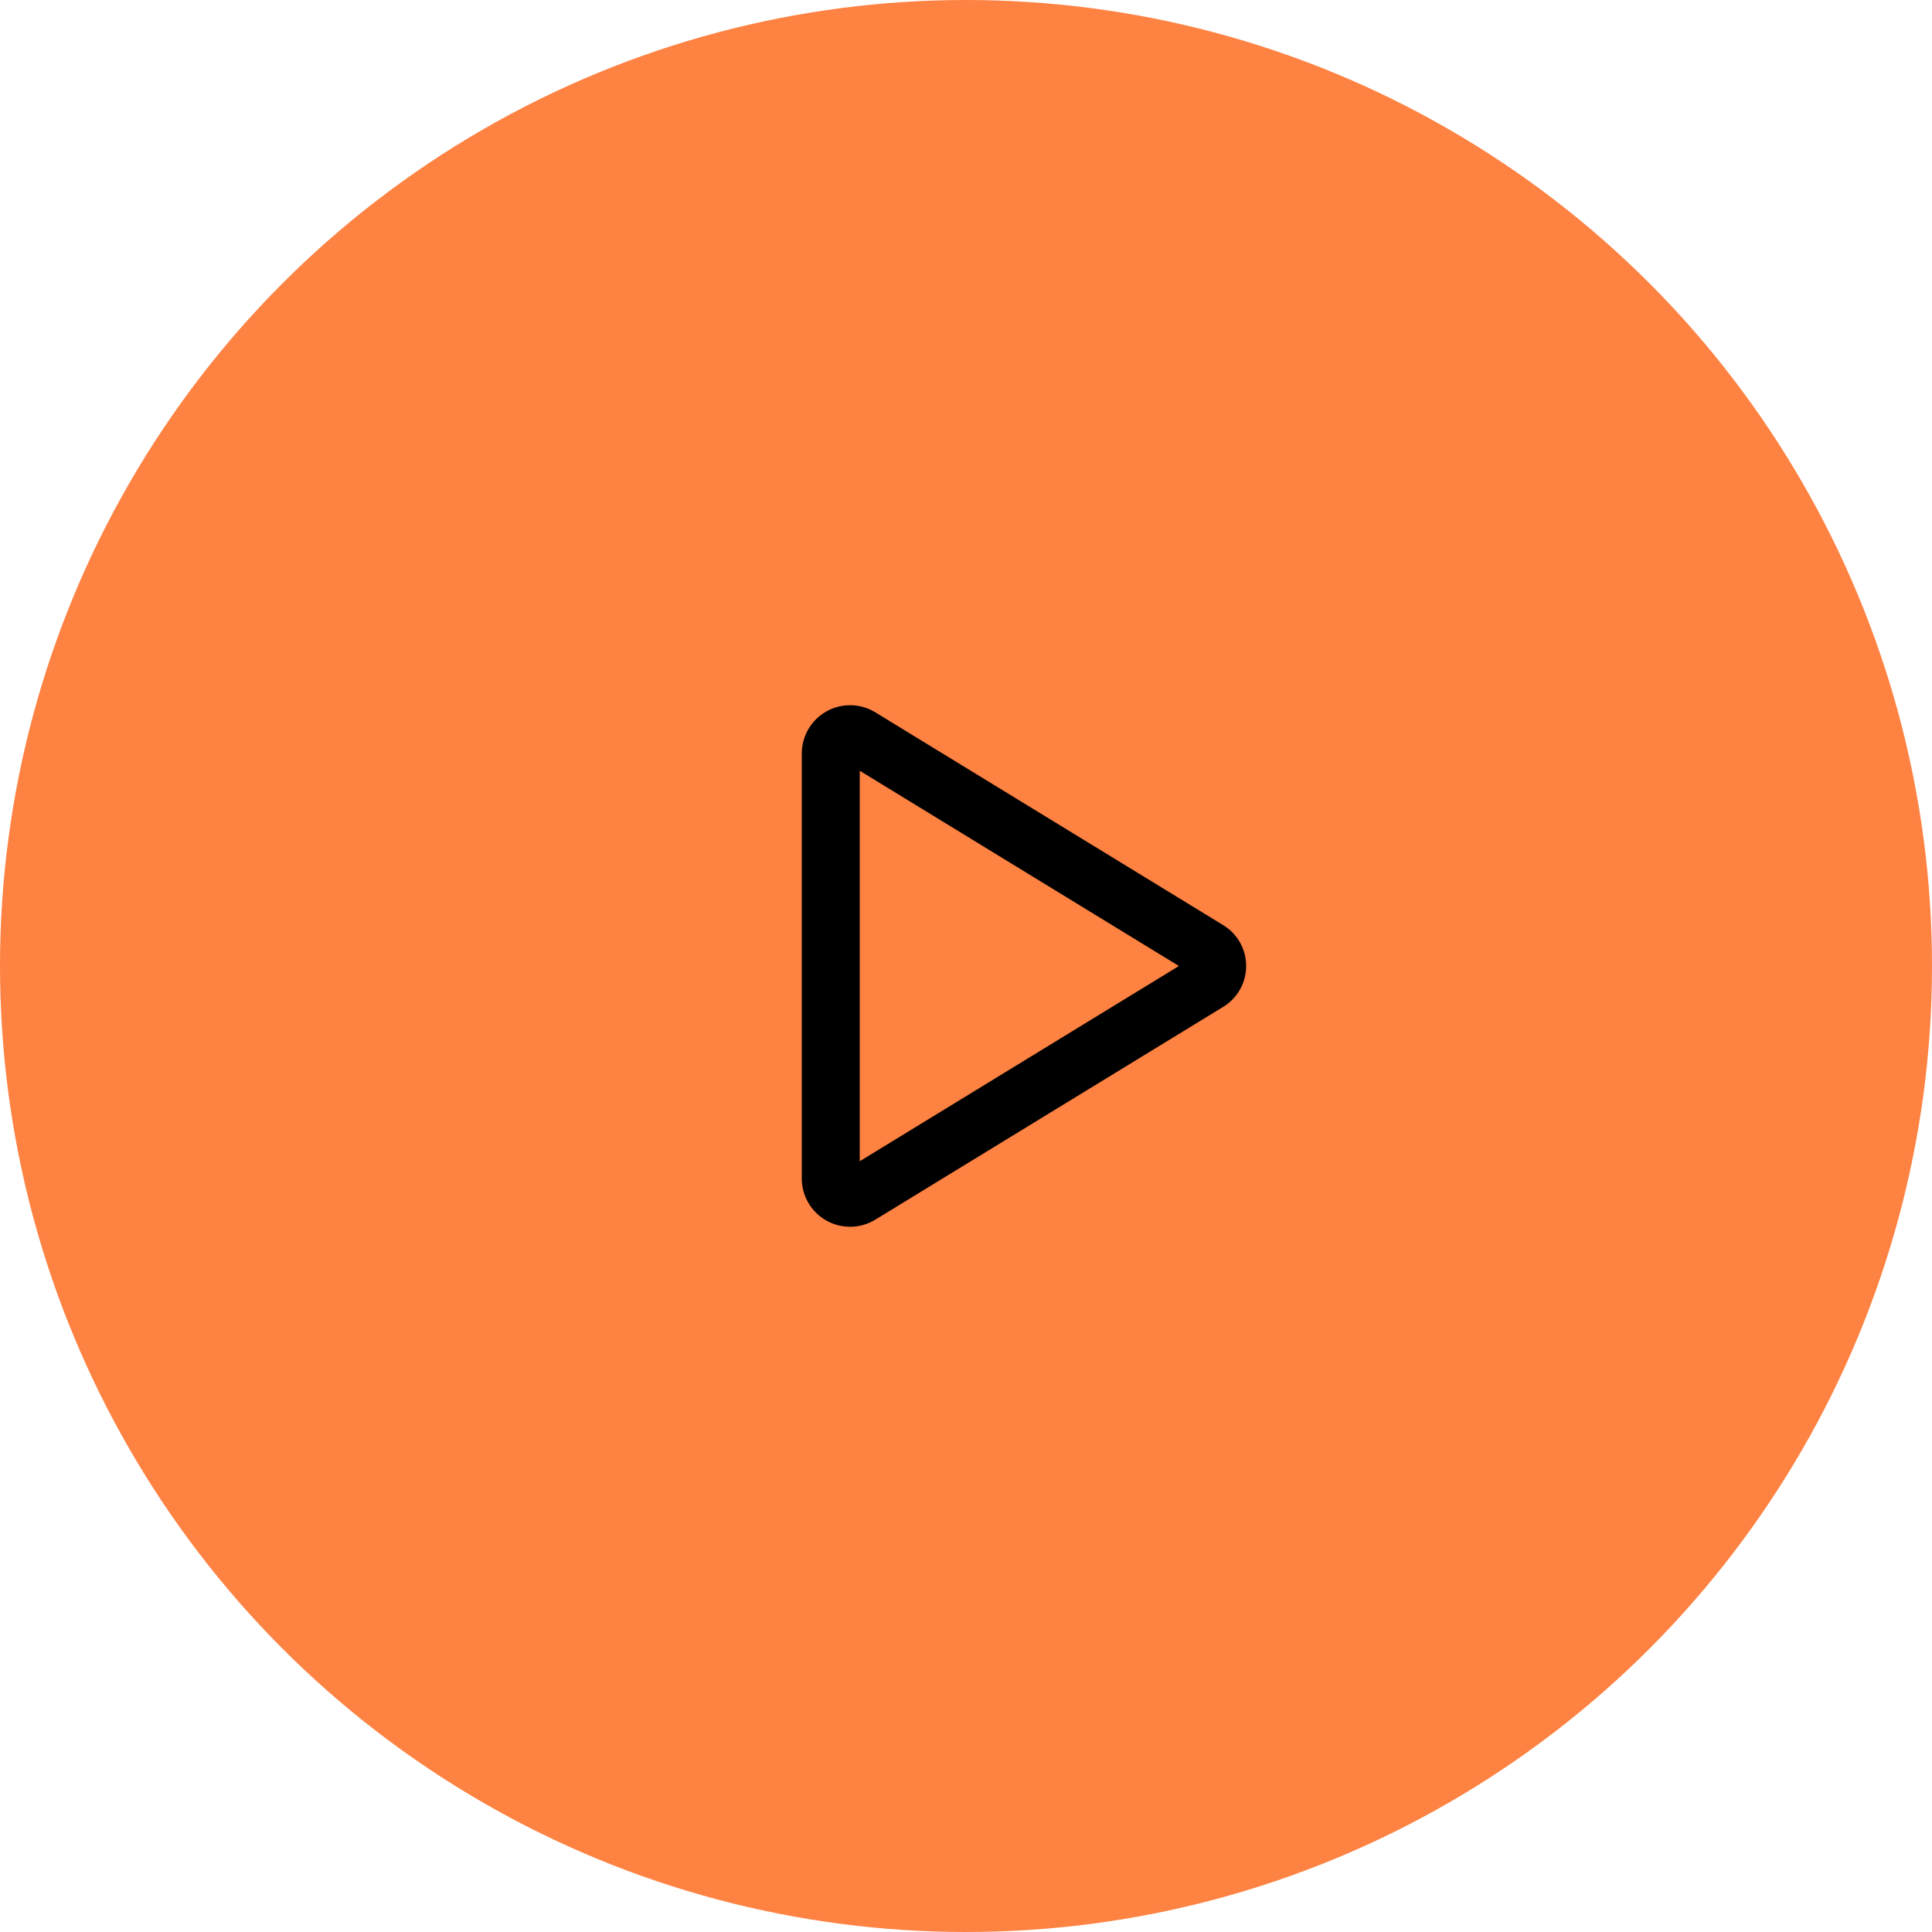 <?xml version="1.0" encoding="UTF-8"?> <svg xmlns="http://www.w3.org/2000/svg" width="100" height="100" viewBox="0 0 100 100" fill="none"><circle cx="50" cy="50" r="50" fill="#FE8242"></circle><path d="M63.311 47.884L45.301 36.867C44.924 36.637 44.492 36.511 44.049 36.502C43.607 36.494 43.17 36.602 42.784 36.818C42.397 37.033 42.075 37.347 41.849 37.727C41.624 38.108 41.503 38.541 41.5 38.984V61.016C41.503 61.458 41.624 61.892 41.849 62.273C42.075 62.653 42.397 62.967 42.784 63.182C43.17 63.397 43.607 63.506 44.049 63.497C44.492 63.489 44.924 63.363 45.301 63.132L63.311 52.116C63.674 51.895 63.975 51.584 64.183 51.214C64.391 50.843 64.501 50.425 64.501 50C64.501 49.575 64.391 49.157 64.183 48.786C63.975 48.415 63.674 48.105 63.311 47.884ZM44.5 60.106V39.894L61.02 50L44.5 60.106Z" fill="black"></path></svg> 